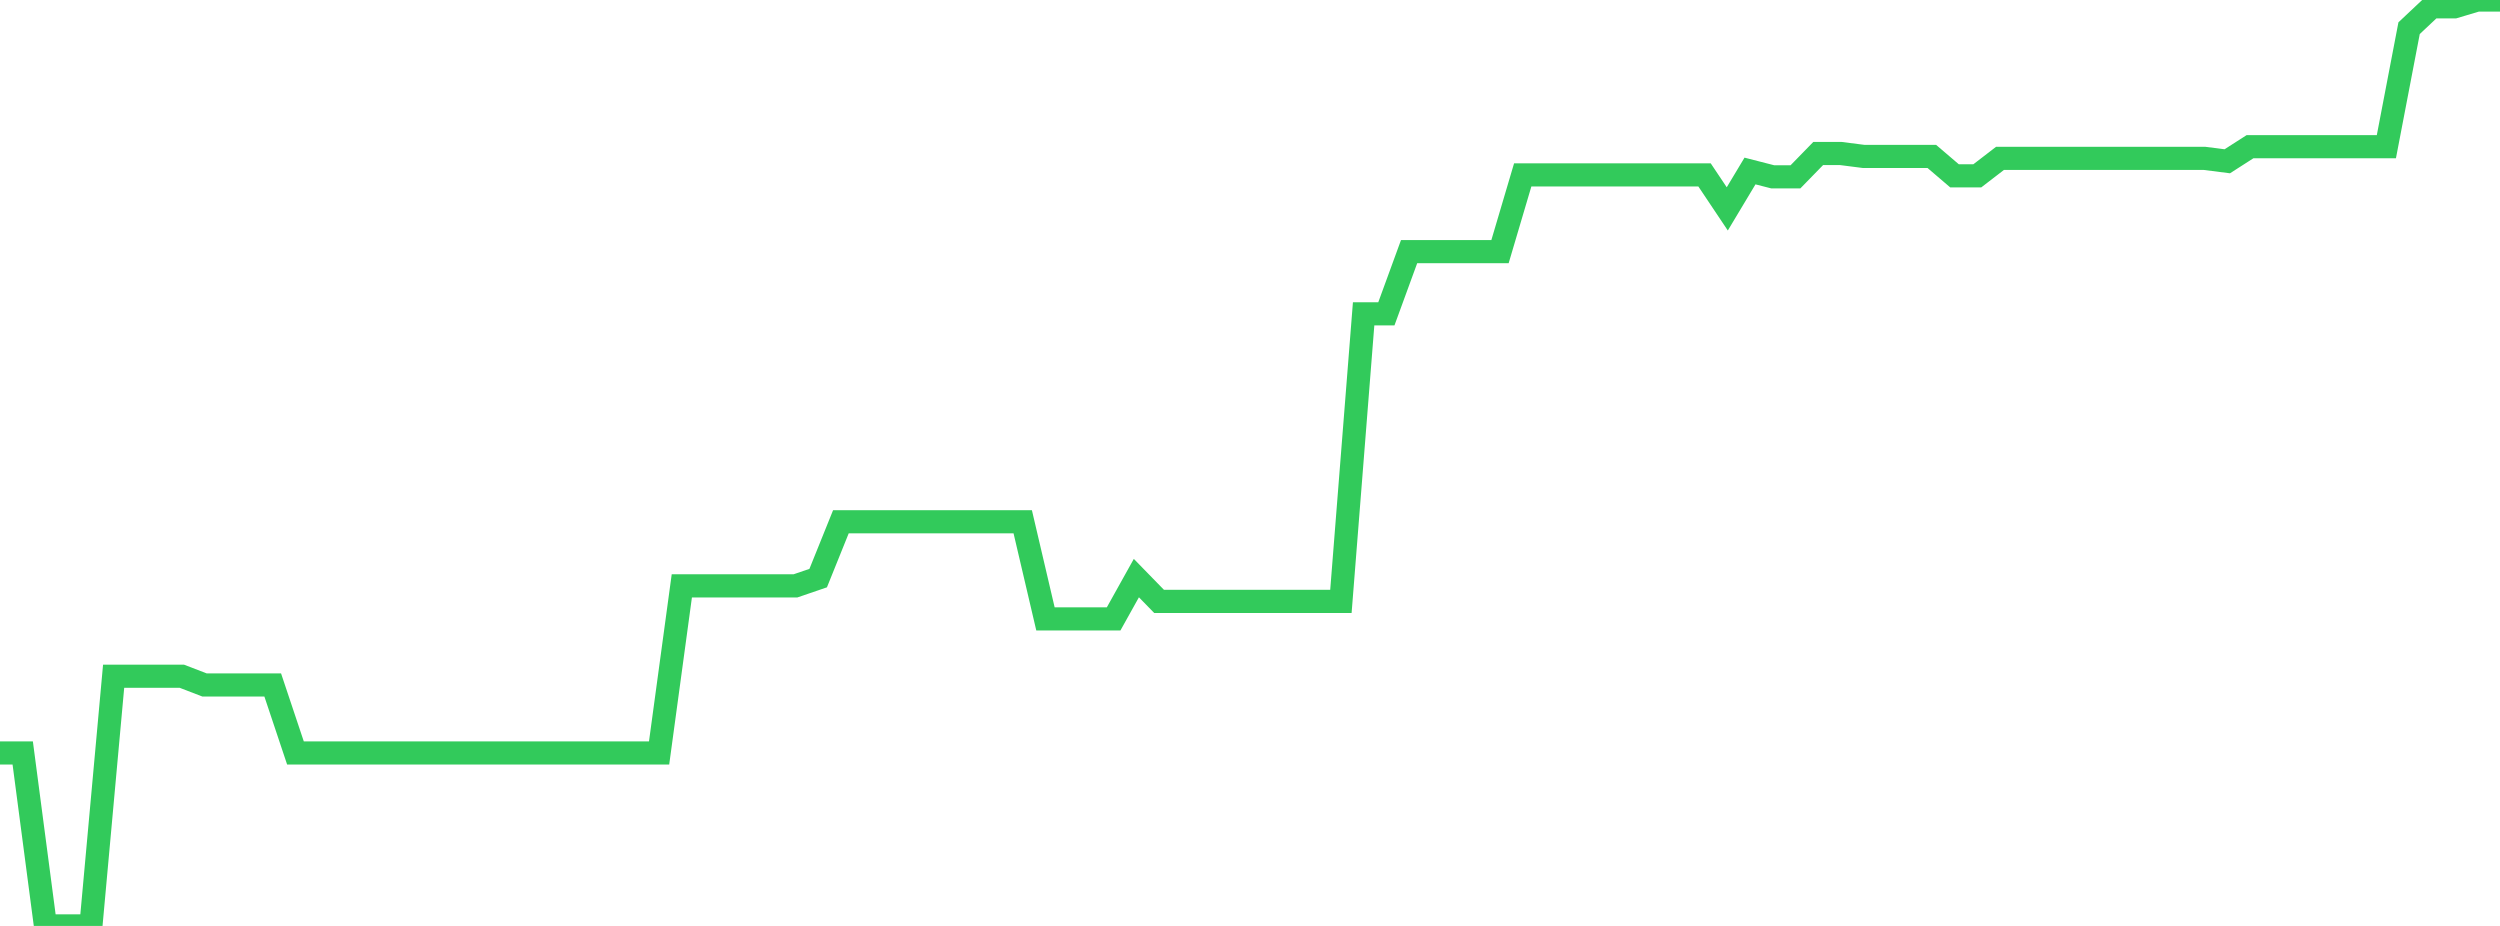 <?xml version="1.0" standalone="no"?>
<!DOCTYPE svg PUBLIC "-//W3C//DTD SVG 1.1//EN" "http://www.w3.org/Graphics/SVG/1.1/DTD/svg11.dtd">

<svg width="135" height="50" viewBox="0 0 135 50" preserveAspectRatio="none" 
  xmlns="http://www.w3.org/2000/svg"
  xmlns:xlink="http://www.w3.org/1999/xlink">


<polyline points="0.0, 40.661 1.227, 40.661 2.455, 50.0 3.682, 50.0 4.909, 50.0 6.136, 36.516 7.364, 36.516 8.591, 36.516 9.818, 36.516 11.045, 36.988 12.273, 36.988 13.5, 36.988 14.727, 36.988 15.955, 40.661 17.182, 40.661 18.409, 40.661 19.636, 40.661 20.864, 40.661 22.091, 40.661 23.318, 40.661 24.545, 40.661 25.773, 40.661 27.0, 40.661 28.227, 40.661 29.455, 40.661 30.682, 40.661 31.909, 40.661 33.136, 40.661 34.364, 40.661 35.591, 40.661 36.818, 31.637 38.045, 31.637 39.273, 31.637 40.5, 31.637 41.727, 31.637 42.955, 31.637 44.182, 31.217 45.409, 28.174 46.636, 28.174 47.864, 28.174 49.091, 28.174 50.318, 28.174 51.545, 28.174 52.773, 28.174 54.0, 28.174 55.227, 28.174 56.455, 33.421 57.682, 33.421 58.909, 33.421 60.136, 33.421 61.364, 31.217 62.591, 32.476 63.818, 32.476 65.045, 32.476 66.273, 32.476 67.5, 32.476 68.727, 32.476 69.955, 32.476 71.182, 32.476 72.409, 32.476 73.636, 16.946 74.864, 16.946 76.091, 13.589 77.318, 13.589 78.545, 13.589 79.773, 13.589 81.0, 13.589 82.227, 9.444 83.455, 9.444 84.682, 9.444 85.909, 9.444 87.136, 9.444 88.364, 9.444 89.591, 9.444 90.818, 9.444 92.045, 9.444 93.273, 11.28 94.5, 9.234 95.727, 9.549 96.955, 9.549 98.182, 8.29 99.409, 8.29 100.636, 8.447 101.864, 8.447 103.091, 8.447 104.318, 8.447 105.545, 9.496 106.773, 9.496 108.0, 8.552 109.227, 8.552 110.455, 8.552 111.682, 8.552 112.909, 8.552 114.136, 8.552 115.364, 8.552 116.591, 8.552 117.818, 8.552 119.045, 8.552 120.273, 8.709 121.5, 7.922 122.727, 7.922 123.955, 7.922 125.182, 7.922 126.409, 7.922 127.636, 7.922 128.864, 7.922 130.091, 1.522 131.318, 0.367 132.545, 0.367 133.773, 0.0 135.0, 0.0" fill="none" stroke="#32ca5b" stroke-width="1.25"/>

</svg>